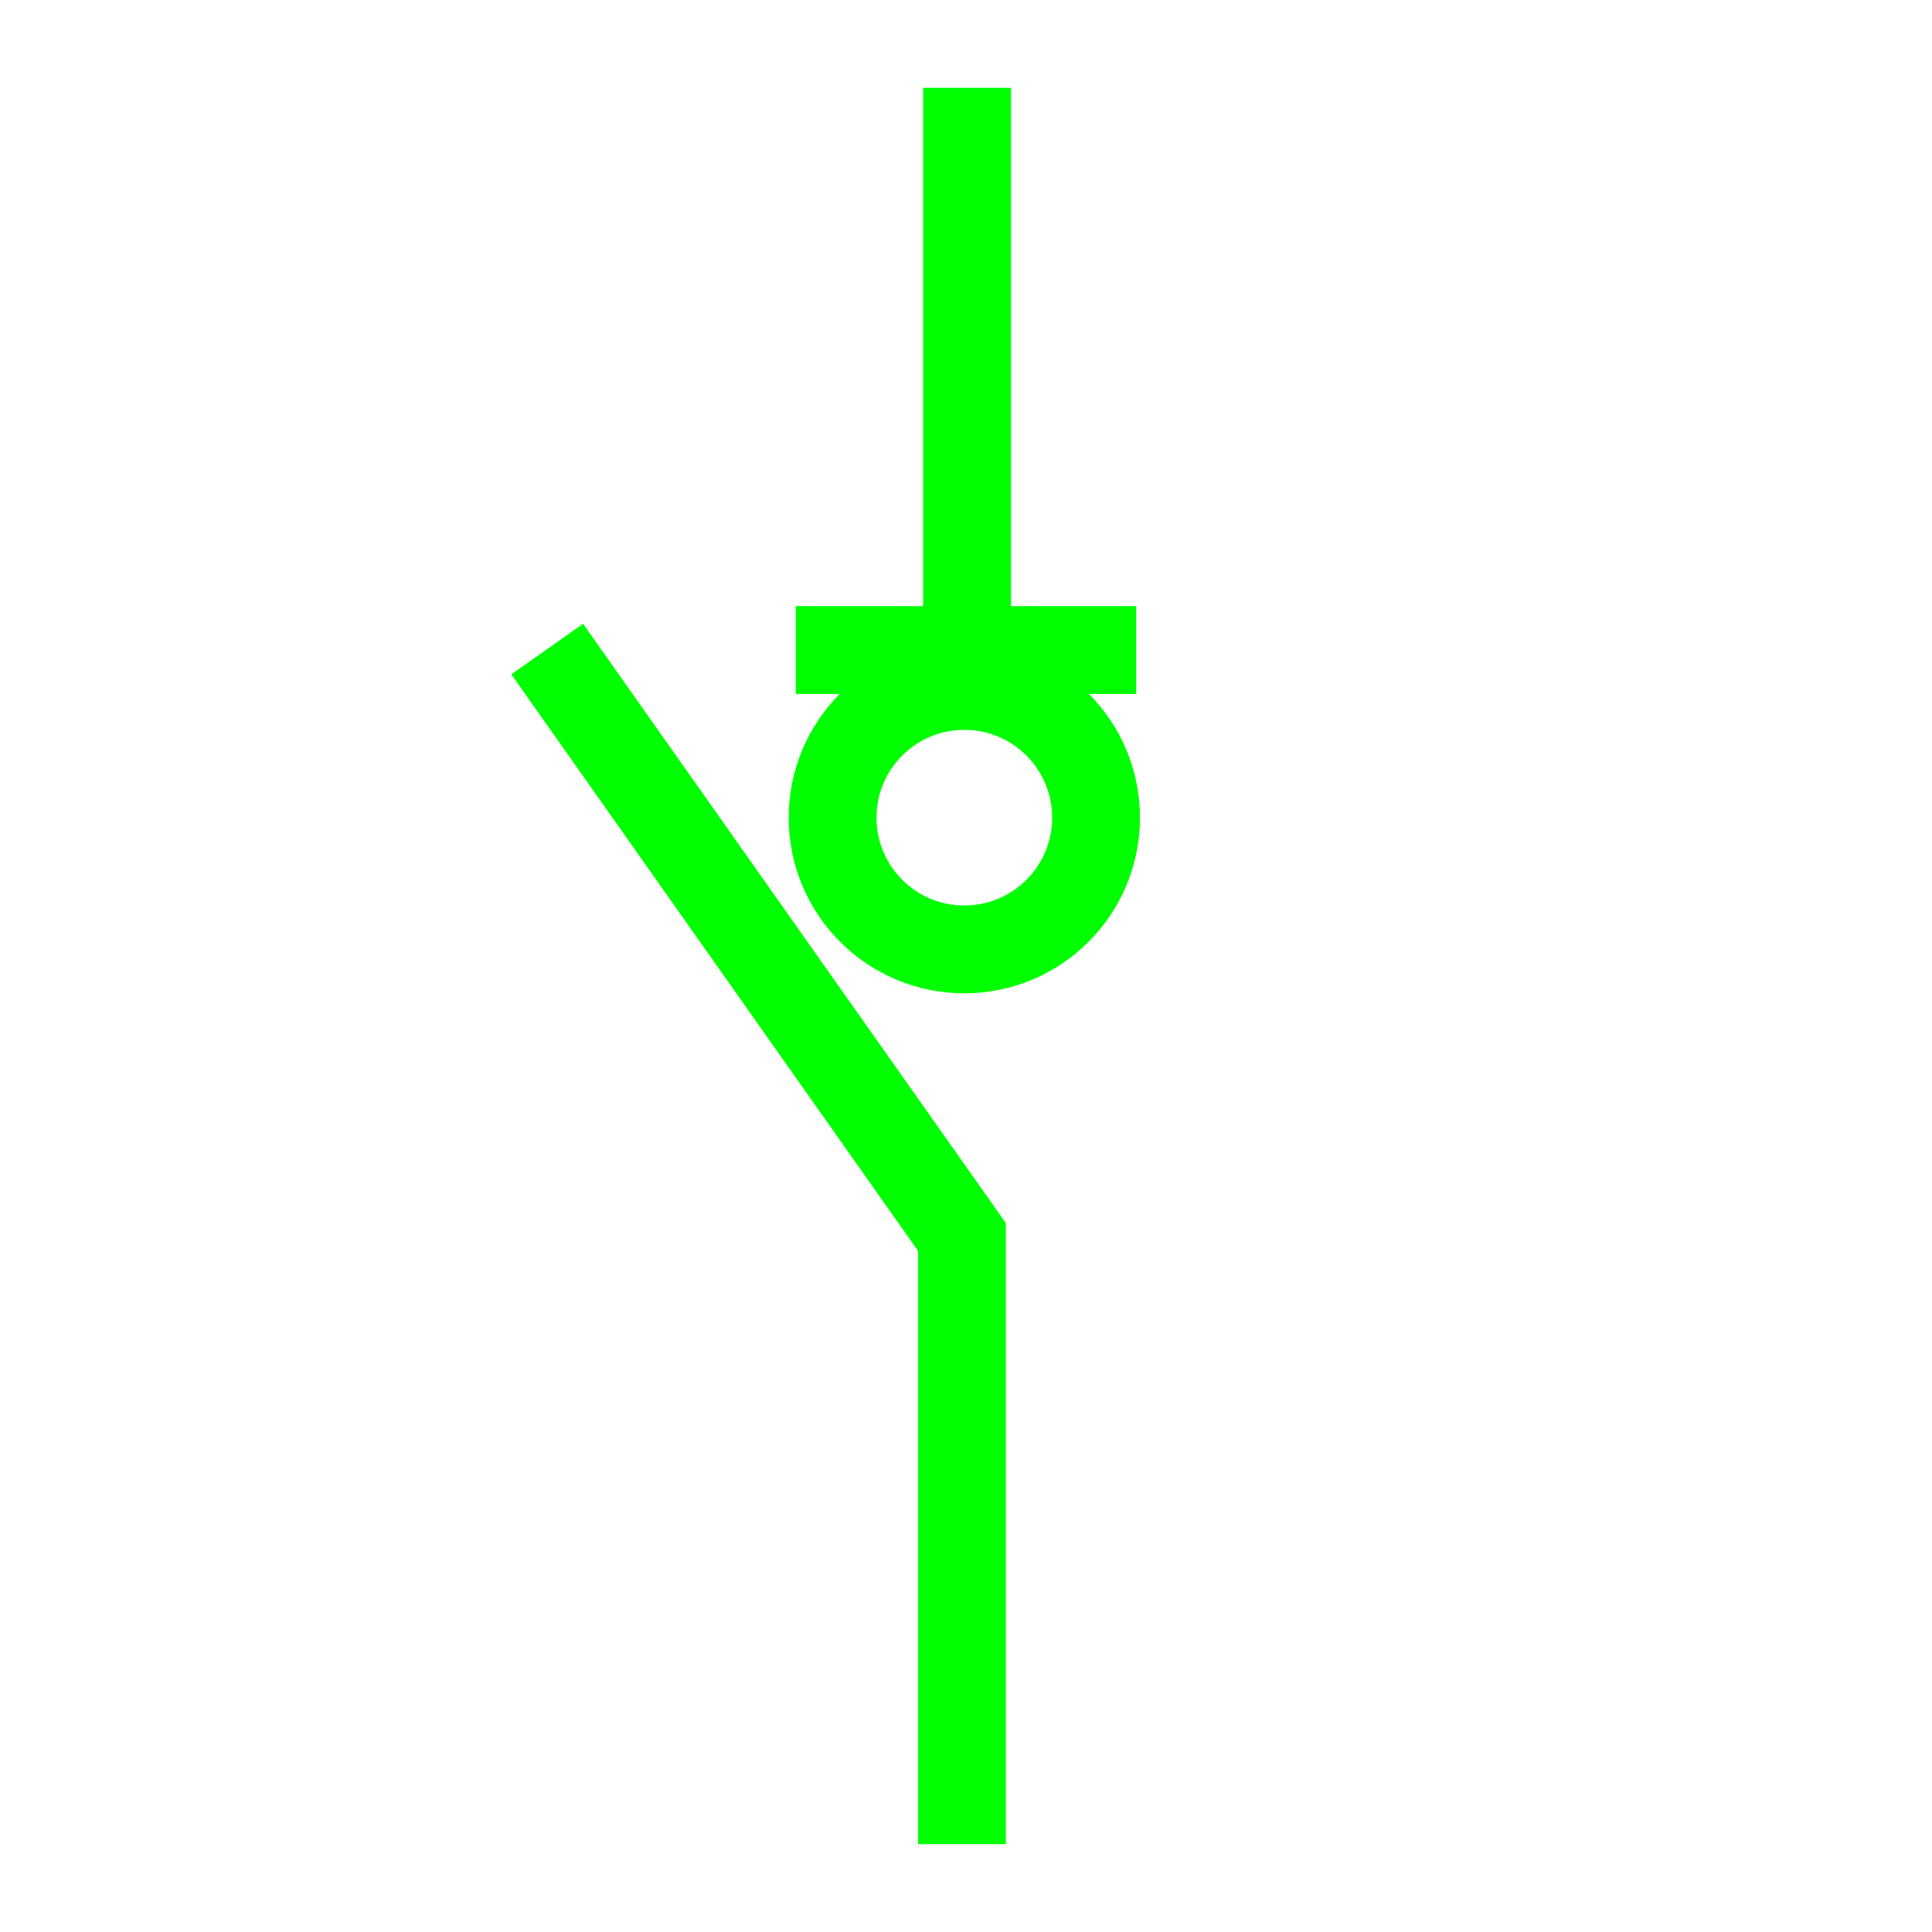 <?xml version="1.0" encoding="UTF-8"?>
<svg width="22px" height="22px" viewBox="0 0 22 22" version="1.1" xmlns="http://www.w3.org/2000/svg" xmlns:xlink="http://www.w3.org/1999/xlink">
    <!-- Generator: Sketch 63 (92445) - https://sketch.com -->
    <title>26</title>
    <desc>Created with Sketch.</desc>
    <g id="页面1" stroke="none" stroke-width="1" fill="none" fill-rule="evenodd">
        <g id="jiexiantu" transform="translate(-31, -429)" stroke="#00FF00">
            <g id="编组" transform="translate(29, 29)">
                <g id="25" transform="translate(8, 401)">
                    <polyline id="路径" points="0.231 6.391 4.954 13.086 4.954 20"></polyline>
                    <circle id="椭圆形" cx="4.981" cy="8.311" r="1.5"></circle>
                    <line x1="3.062" y1="6.402" x2="6.938" y2="6.402" id="路径"></line>
                    <line x1="5.012" y1="0" x2="5.012" y2="6.211" id="路径"></line>
                </g>
            </g>
        </g>
    </g>
</svg>